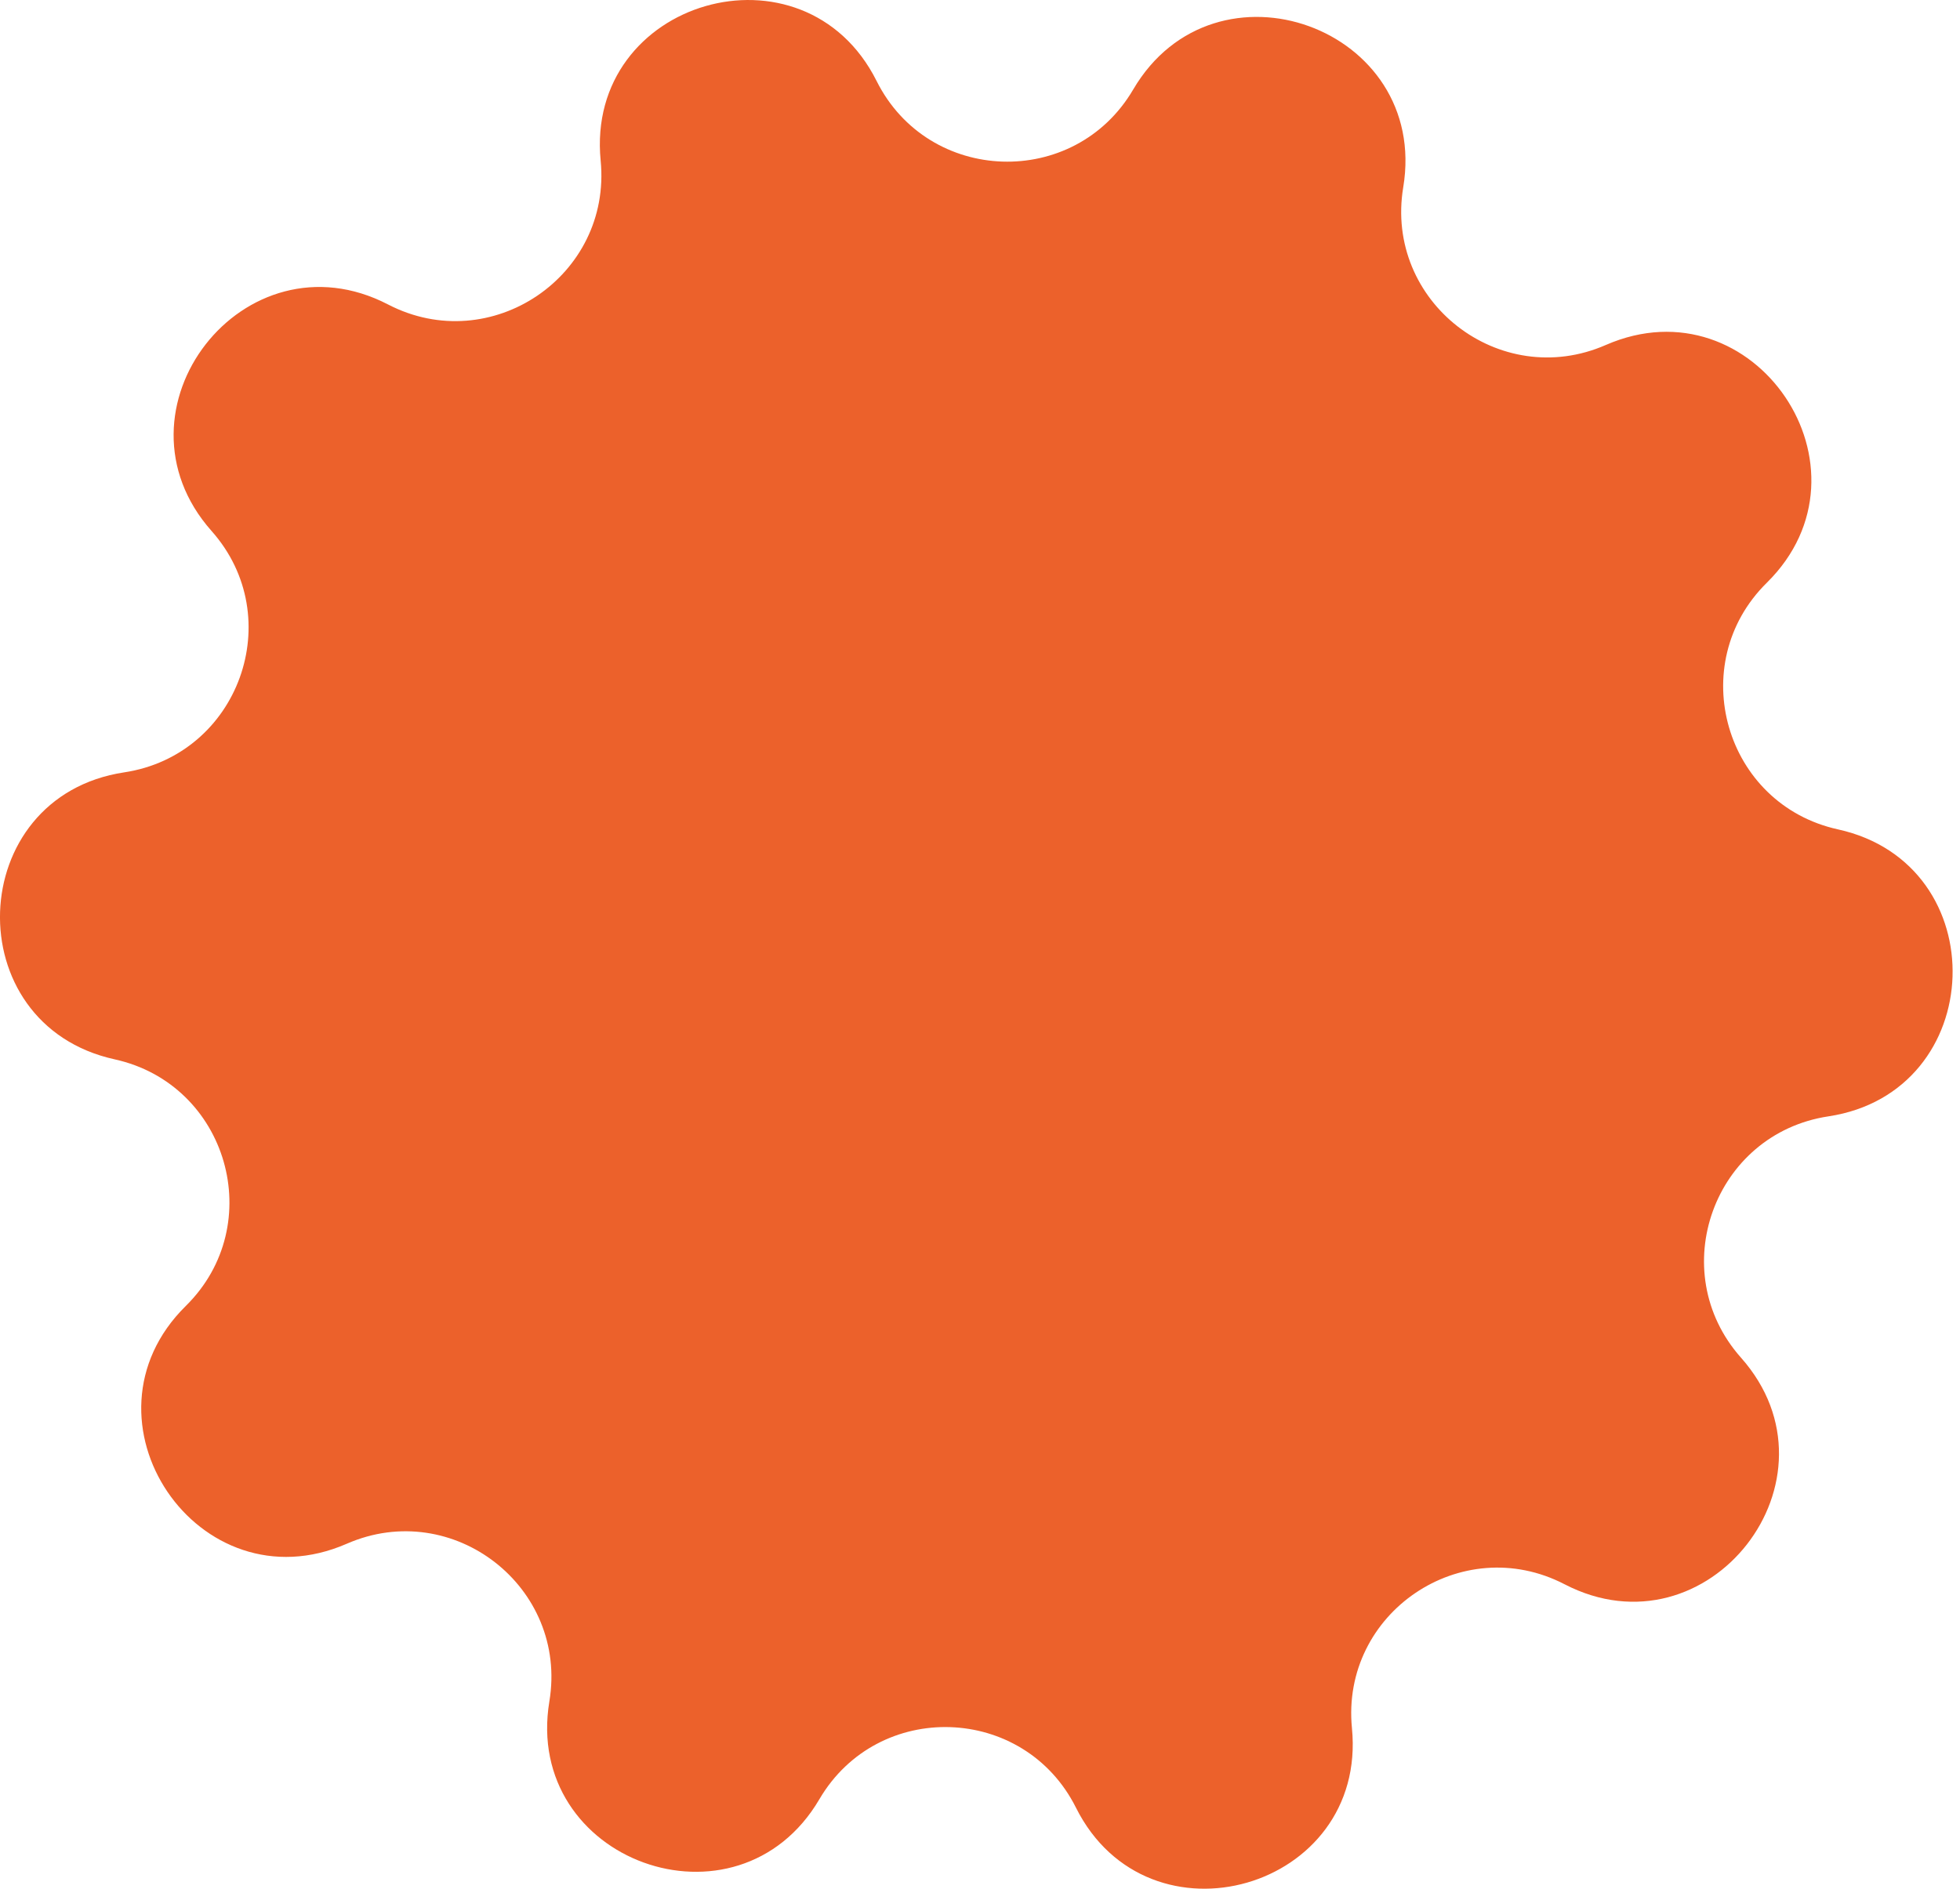 <?xml version="1.0" encoding="UTF-8"?> <svg xmlns="http://www.w3.org/2000/svg" width="166" height="160" viewBox="0 0 166 160" fill="none"> <path d="M95.973 7.586C102.916 -4.244 121.086 2.336 118.845 15.869C117.242 25.549 127.008 33.153 135.999 29.226C148.57 23.736 159.402 39.739 149.635 49.37C142.648 56.259 146.079 68.151 155.662 70.259C169.058 73.207 168.416 92.521 154.853 94.571C145.151 96.038 140.937 107.675 147.451 115.013C156.556 125.272 144.683 140.52 132.506 134.207C123.795 129.69 113.545 136.628 114.501 146.394C115.838 160.045 97.27 165.402 91.129 153.137C86.737 144.363 74.367 143.952 69.4 152.414C62.458 164.244 44.287 157.664 46.528 144.132C48.132 134.452 38.366 126.848 29.374 130.774C16.804 136.264 5.971 120.261 15.738 110.63C22.725 103.741 19.294 91.849 9.711 89.741C-3.685 86.794 -3.042 67.479 10.52 65.429C20.222 63.963 24.436 52.325 17.923 44.987C8.817 34.728 20.69 19.48 32.868 25.794C41.578 30.31 51.828 23.372 50.872 13.607C49.535 -0.045 68.103 -5.402 74.244 6.863C78.637 15.637 91.007 16.049 95.973 7.586Z" fill="#EC612B"></path> </svg> 